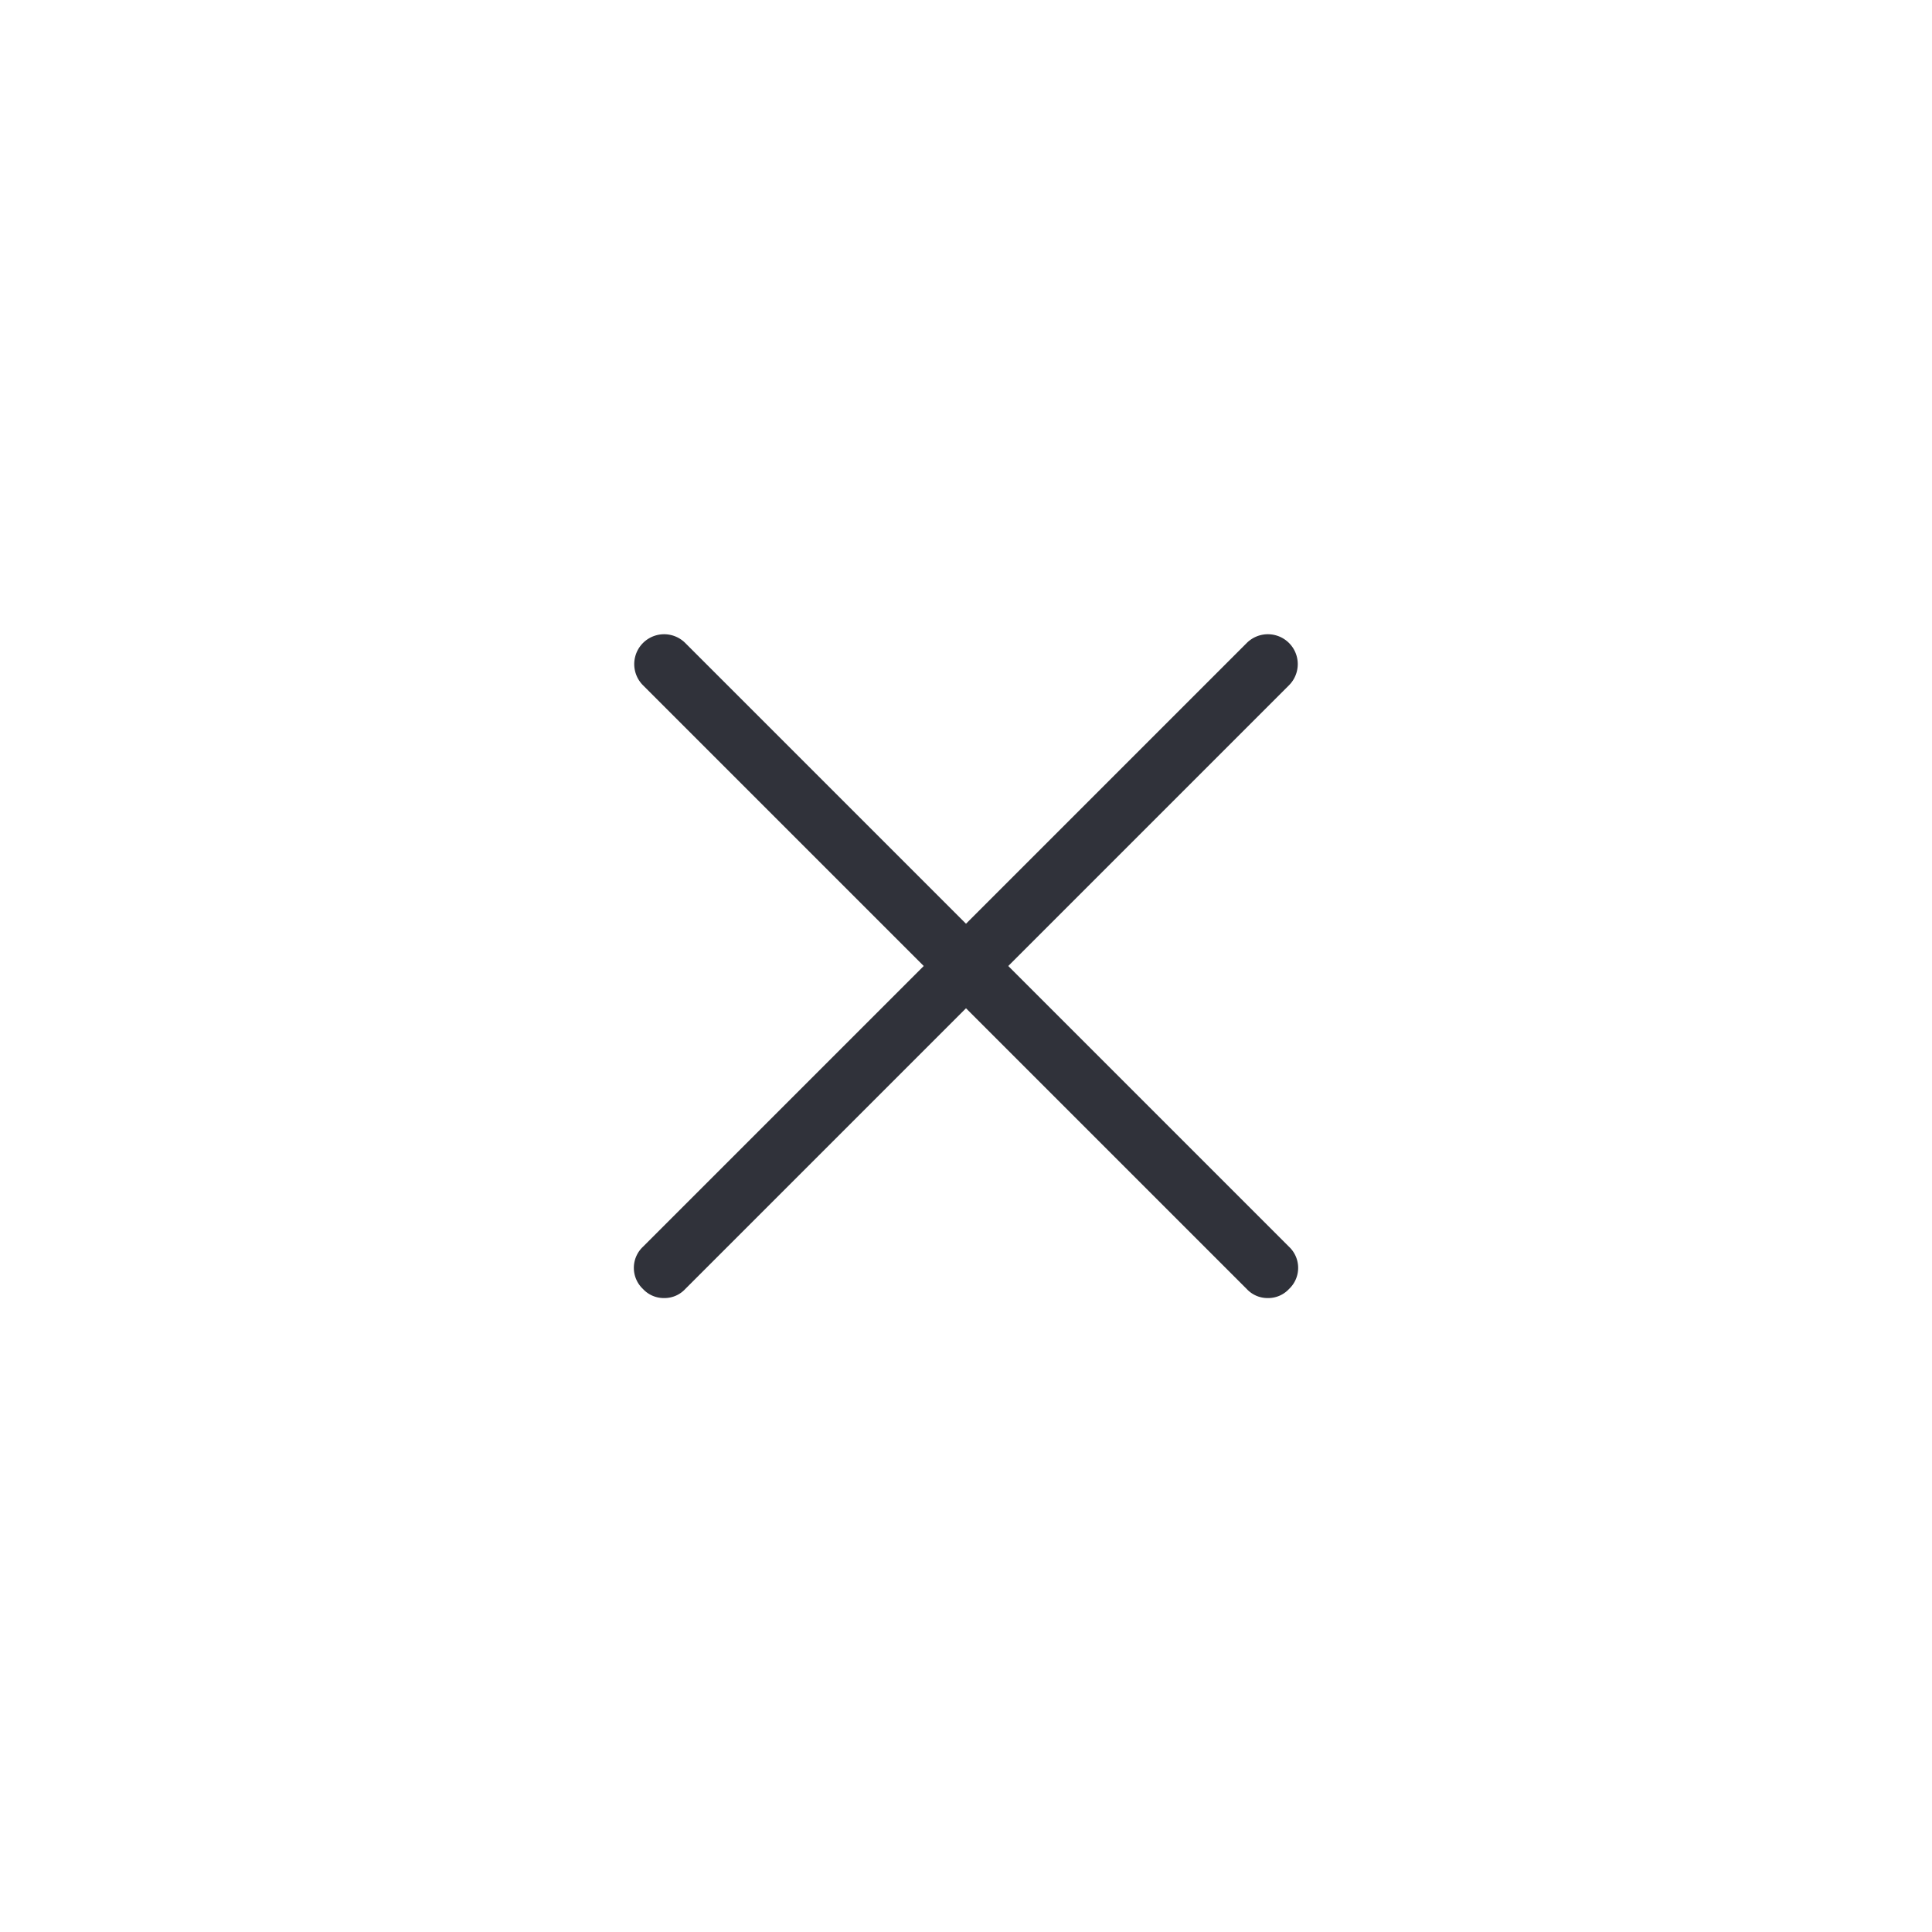 <svg id="single_-_cross" data-name="single - cross" xmlns="http://www.w3.org/2000/svg" viewBox="0 0 32 32"><defs><style>.cls-1{fill:#30323a;}</style></defs><path class="cls-1" d="M11,21.5a.47.47,0,0,1-.35-.15.48.48,0,0,1,0-.7l10-10a.49.49,0,1,1,.7.7l-10,10A.47.47,0,0,1,11,21.5Z"/><path class="cls-1" d="M21,21.5a.47.47,0,0,1-.35-.15l-10-10a.49.49,0,0,1,.7-.7l10,10a.48.48,0,0,1,0,.7A.47.47,0,0,1,21,21.5Z"/></svg>